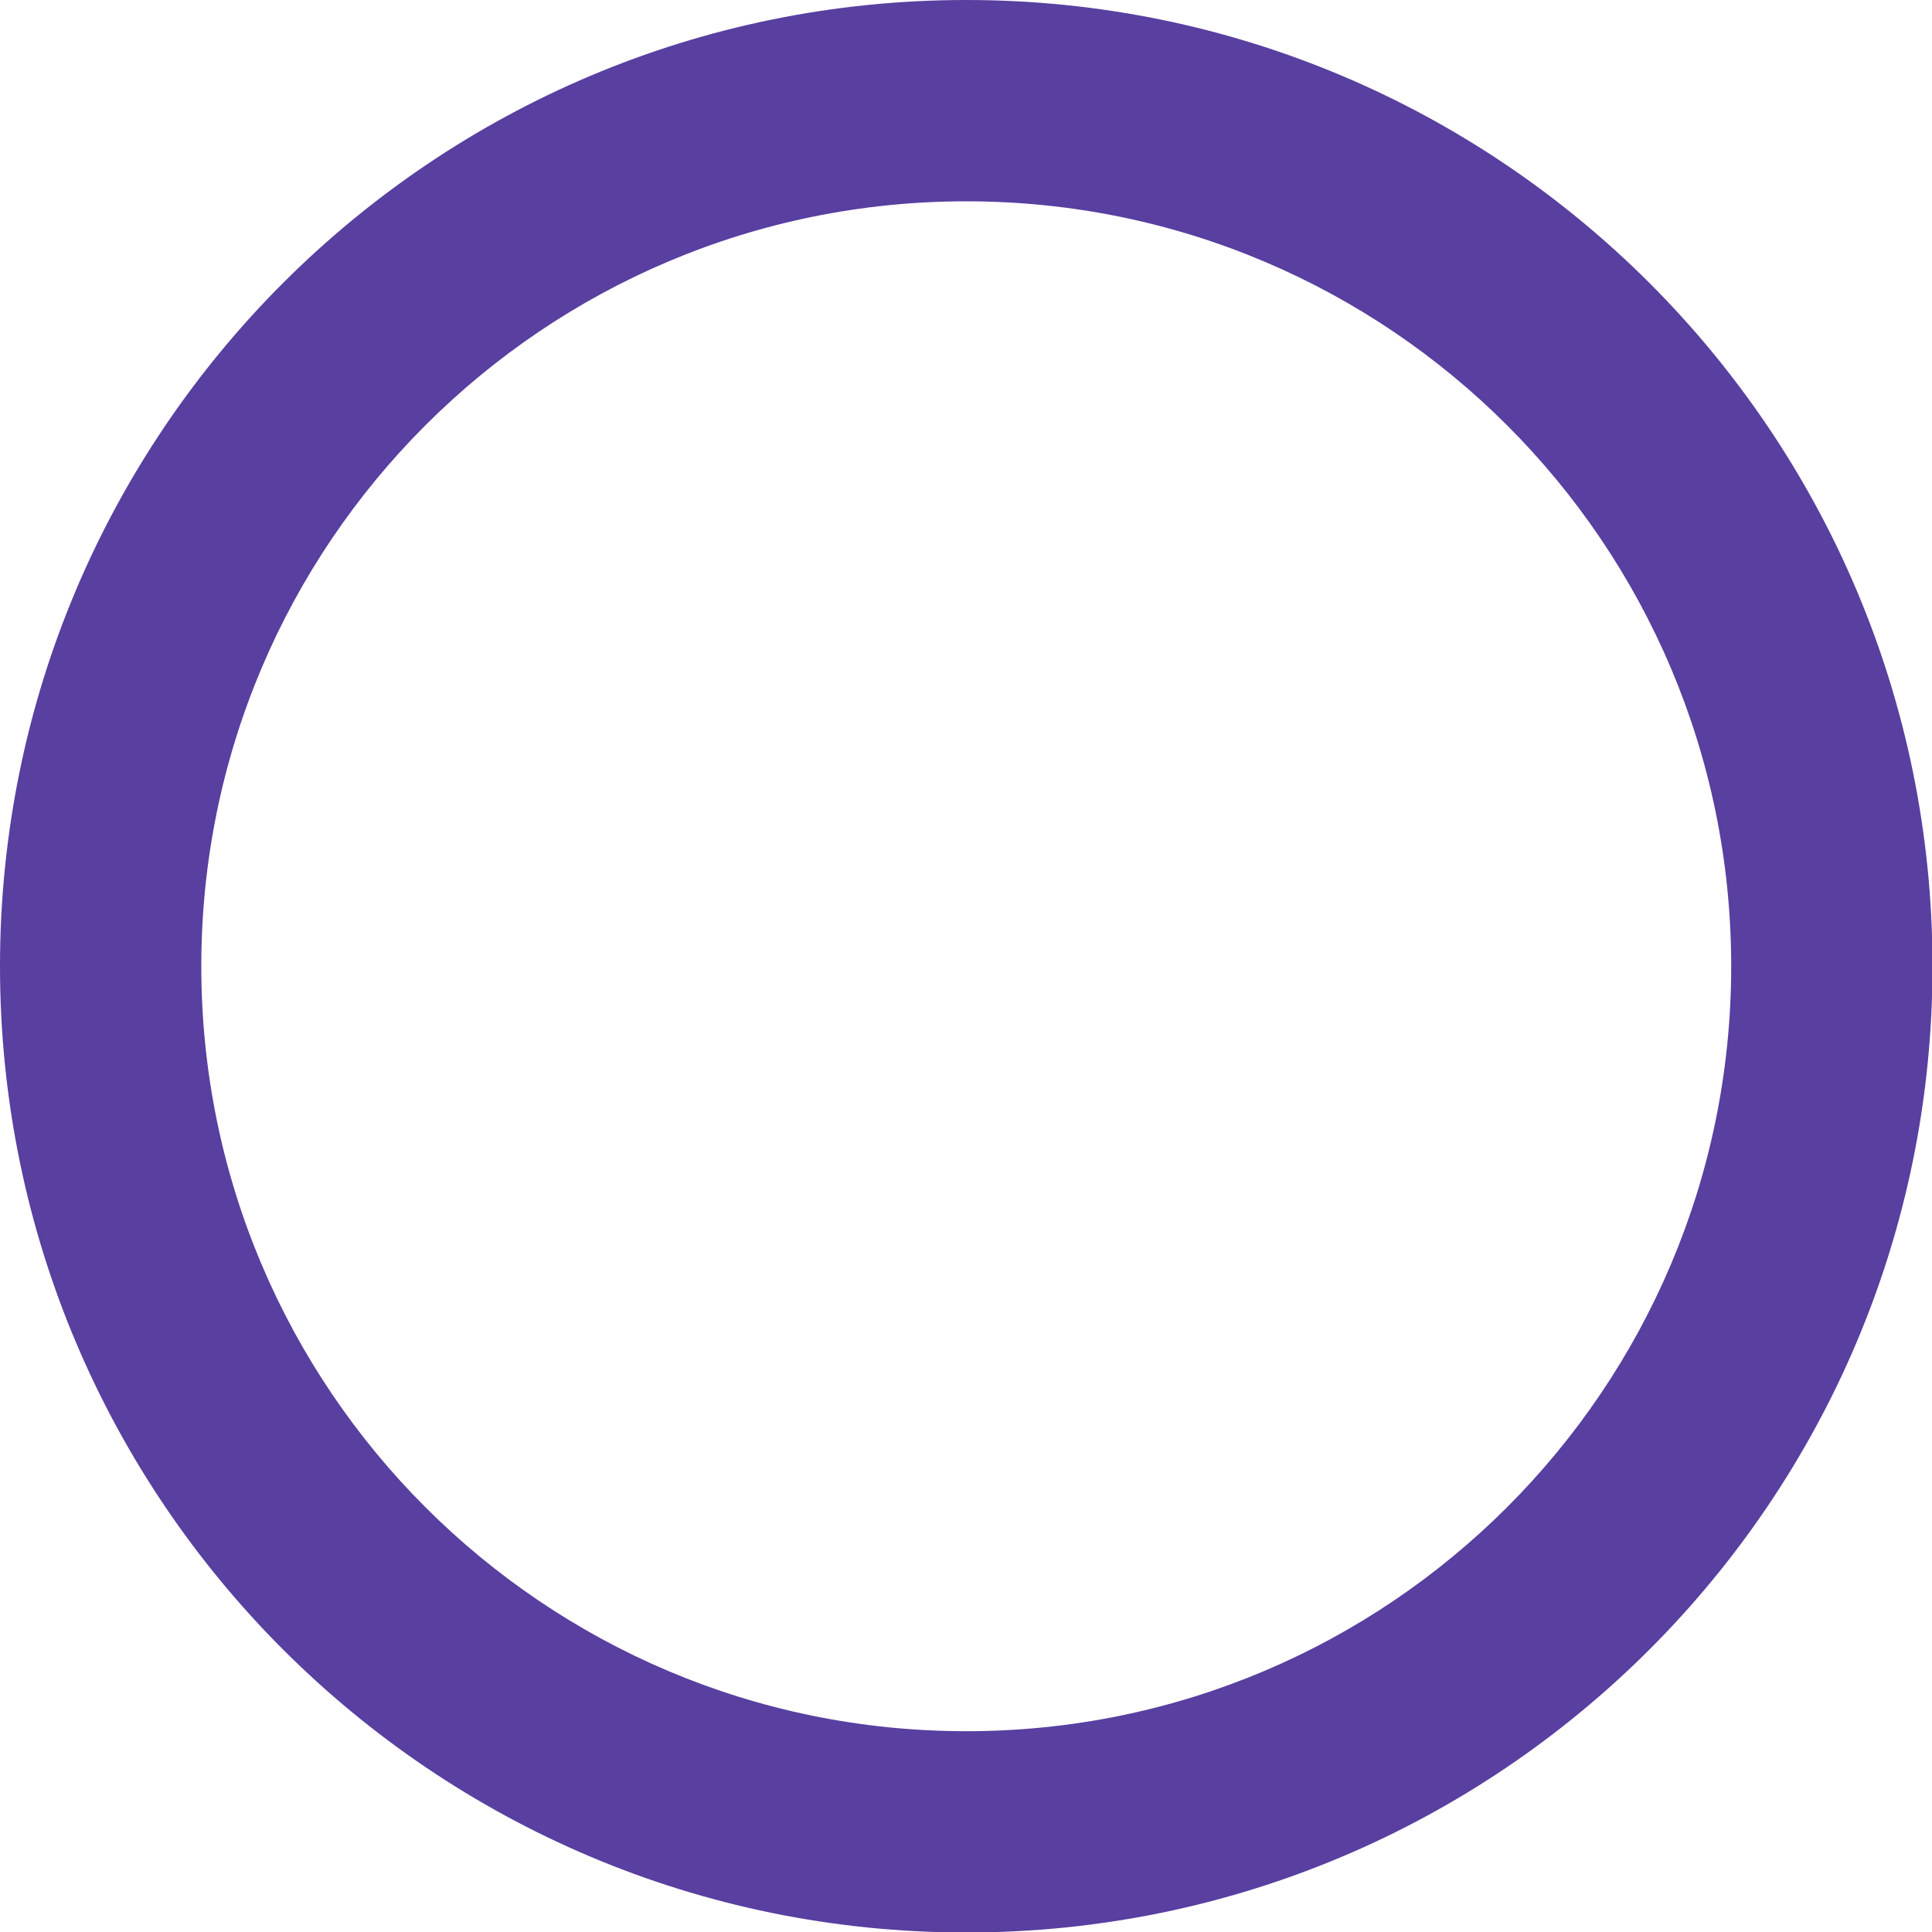 <?xml version="1.0" encoding="UTF-8" standalone="no"?><svg xmlns="http://www.w3.org/2000/svg" xmlns:xlink="http://www.w3.org/1999/xlink" fill="#583fa0" height="167.7" preserveAspectRatio="xMidYMid meet" version="1" viewBox="0.0 0.0 167.7 167.7" width="167.7" zoomAndPan="magnify"><g id="change1_1"><path d="M83.872,0C37.552,0,0,37.552,0,83.872c0,46.321,37.552,83.871,83.872,83.871c46.321,0,83.871-37.55,83.871-83.871 C167.743,37.552,130.193,0,83.872,0z M83.872,150.271c-36.672,0-66.399-29.728-66.399-66.398c0-36.672,29.727-66.399,66.399-66.399 c36.671,0,66.398,29.728,66.398,66.399C150.27,120.543,120.543,150.271,83.872,150.271z" fill="inherit"/></g></svg>